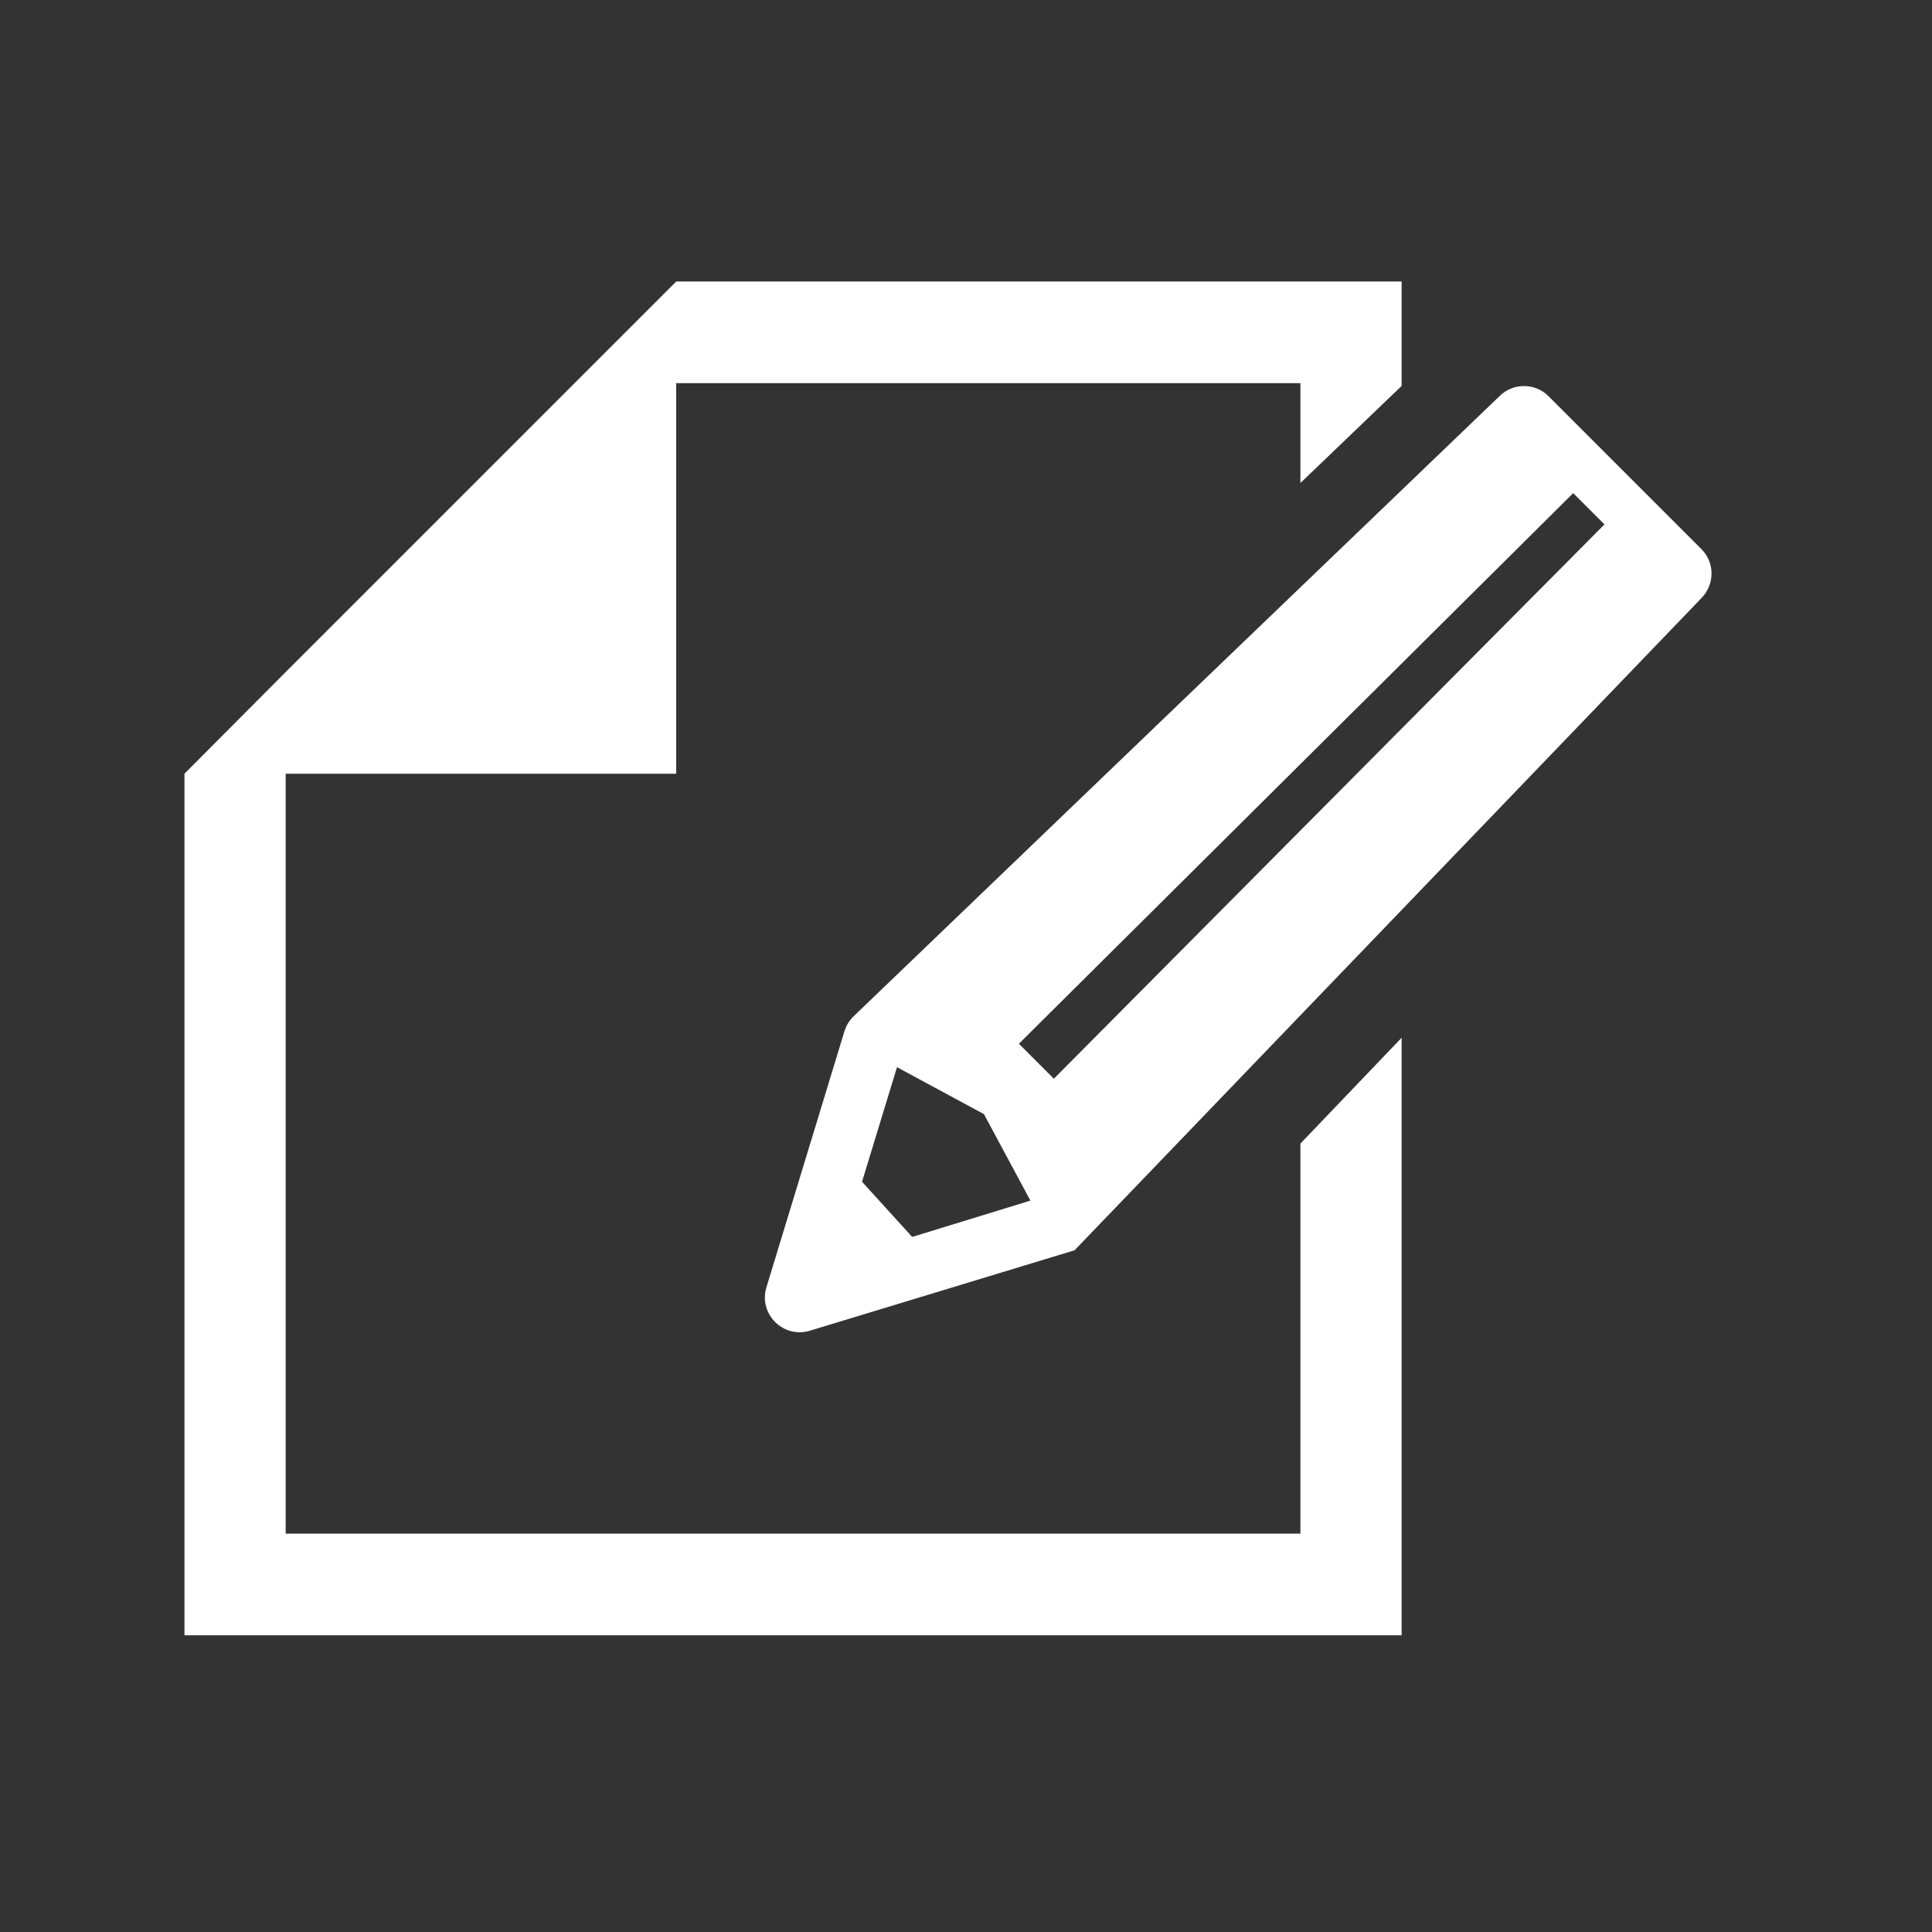 <svg version="1.1" xmlns="http://www.w3.org/2000/svg" xmlns:xlink="http://www.w3.org/1999/xlink" x="0px"
	 y="0px" viewBox="0 0 420 420" style="enable-background:new 0 0 420 420;" xml:space="preserve">
<rect x="0" y="0" width="420" height="420" fill="#333333" stroke="none"/>
<style type="text/css">
	.st0{fill:#FFFFFF;}
</style>
<g>
	<polygon class="st0" points="282.7,333.4 62.1,333.4 62.1,168.2 147,168.2 147,83.3 282.7,83.3 282.7,105 304.7,83.9 304.7,61.2 
		147,61.2 62.1,146.1 40.1,168.2 40.1,355.5 304.7,355.5 304.7,225.6 282.7,248.6 	"/>
	<path class="st0" d="M369.9,119.4l-33.3-33.3c-2.9-2.9-7.7-2.9-10.6,0L185.5,221c-0.9,0.9-1.5,1.9-1.9,3.1l-17,55.8
		c-1.7,5.7,3.6,11.1,9.4,9.4l57.6-17.5L369.9,130C372.8,127,372.8,122.3,369.9,119.4z M198.3,268.9l-10.9-12l7.6-24.9l18.9,10.2
		L224,261L198.3,268.9z M348.8,114L229.1,234.5l-7.6-7.6l120.5-119.7L348.8,114C348.8,114,348.8,114,348.8,114z"/>
</g>
</svg>
